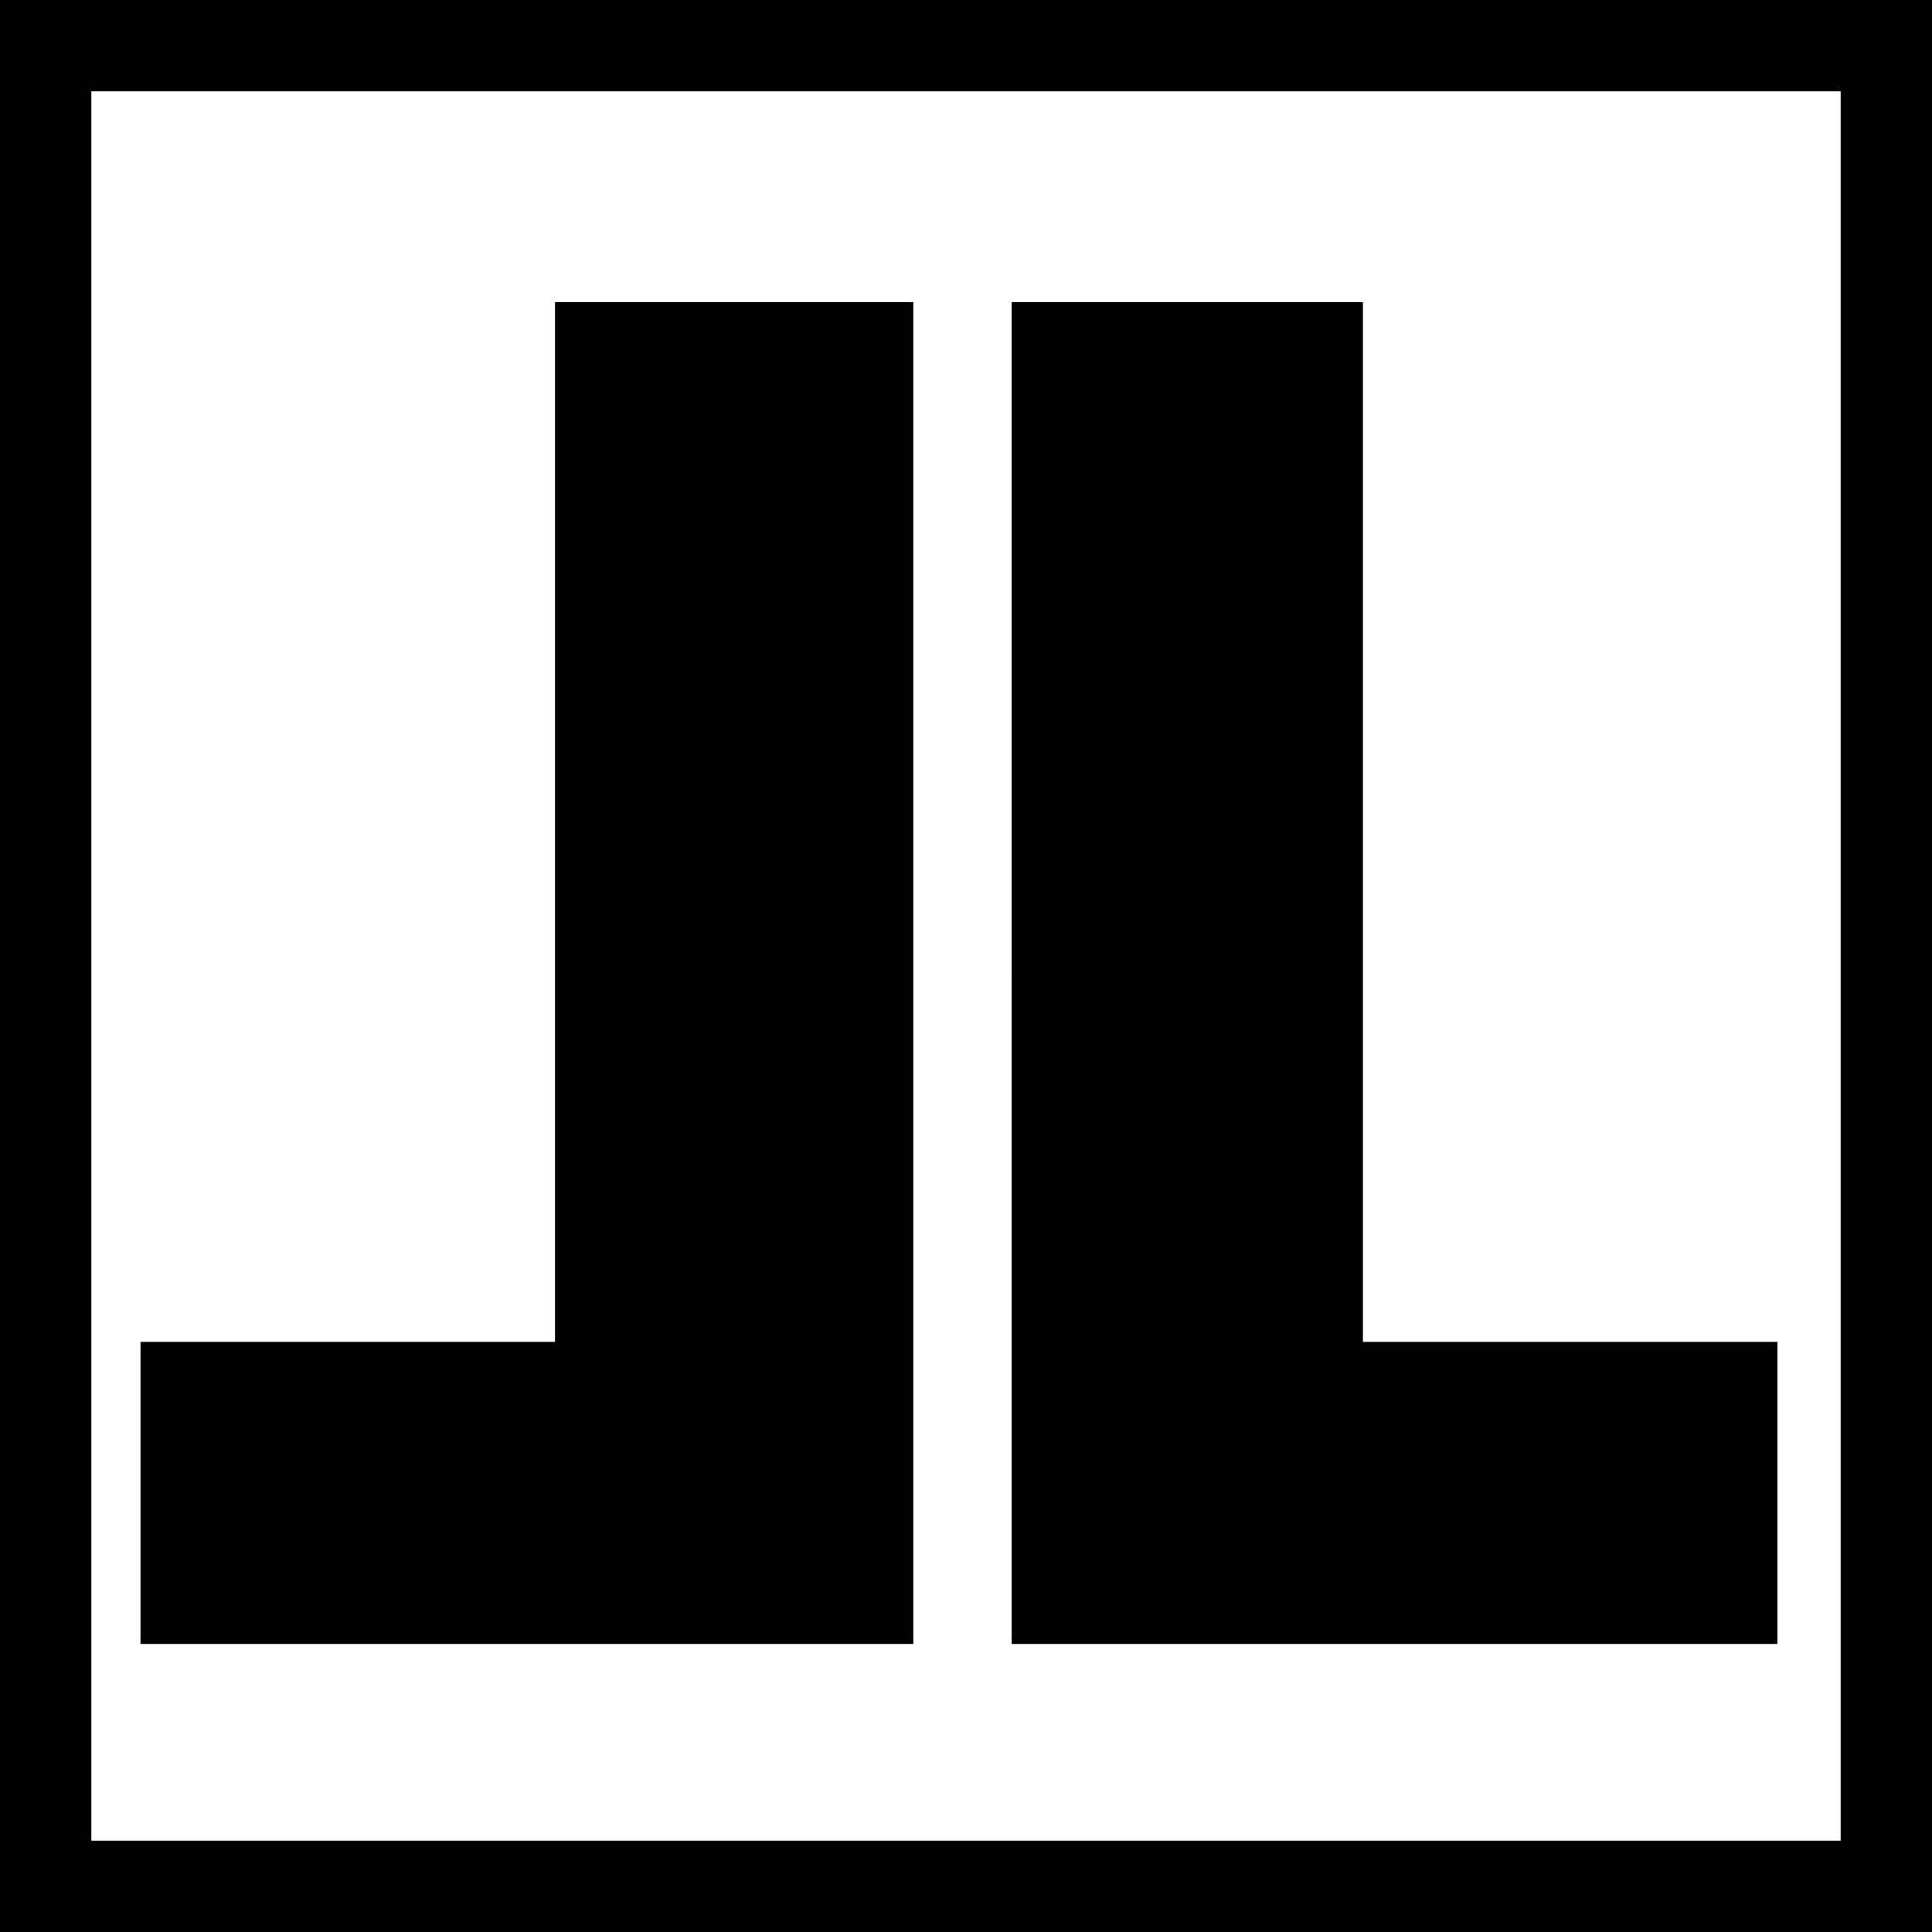 <?xml version="1.0" standalone="no"?>
<!DOCTYPE svg PUBLIC "-//W3C//DTD SVG 20010904//EN"
 "http://www.w3.org/TR/2001/REC-SVG-20010904/DTD/svg10.dtd">
<svg version="1.0" xmlns="http://www.w3.org/2000/svg"
 width="275pt" height="275pt" viewBox="0 0 275 275"
 preserveAspectRatio="xMidYMid meet">
<g transform="translate(0,275) scale(0.1,-0.1)"
fill="#000000" stroke="none">
<path d="M0 1375 l0 -1375 1375 0 1375 0 0 1375 0 1375 -1375 0 -1375 0 0
-1375z m2620 0 l0 -1245 -1245 0 -1245 0 0 1245 0 1245 1245 0 1245 0 0 -1245z"/>
<path d="M790 1580 l0 -740 -295 0 -295 0 0 -215 0 -215 550 0 550 0 0 955 0
955 -255 0 -255 0 0 -740z"/>
<path d="M1440 1365 l0 -955 545 0 545 0 0 215 0 215 -295 0 -295 0 0 740 0
740 -250 0 -250 0 0 -955z"/>
</g>
</svg>

